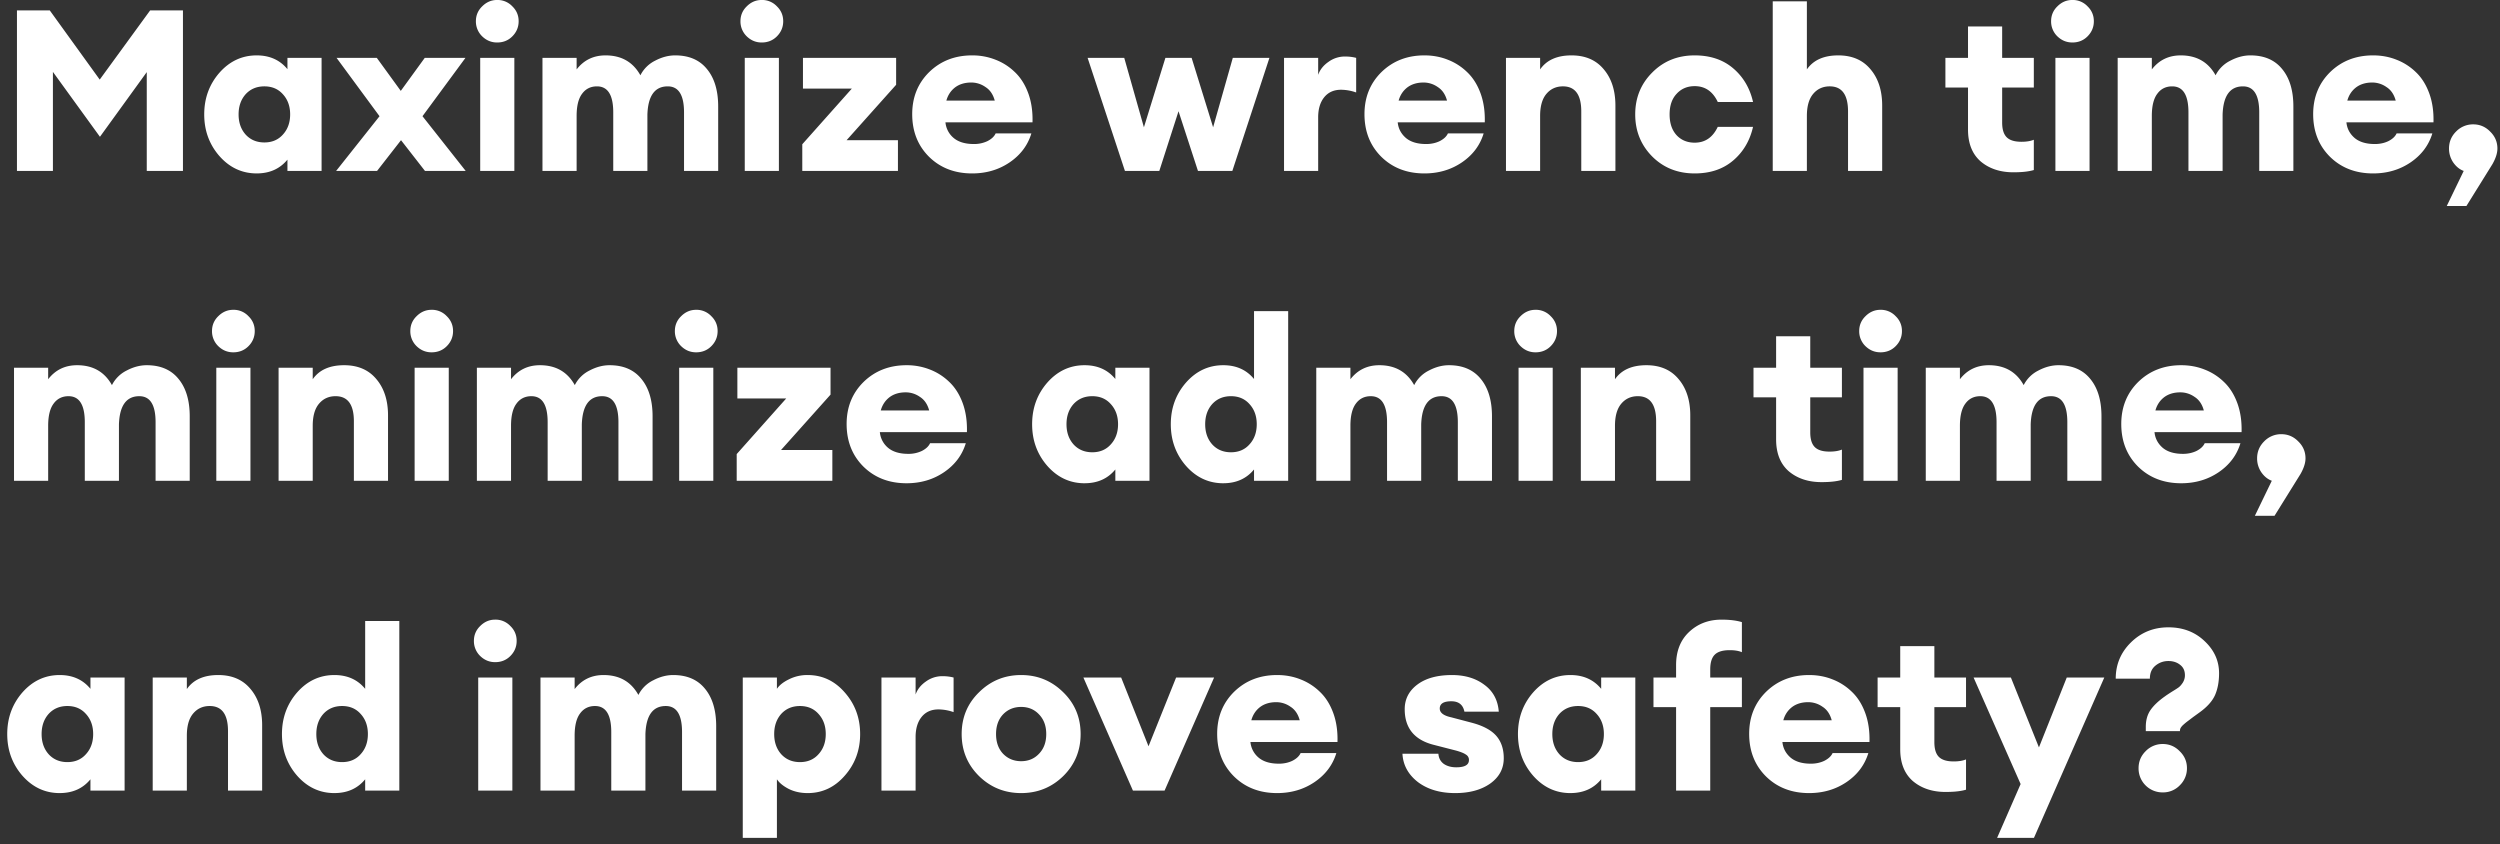 <svg width="234" height="79" viewBox="0 0 234 79" fill="none" xmlns="http://www.w3.org/2000/svg"><rect x="0" y="0" width="234" height="79" fill="#333333" stroke="none"/><path d="M1.587.972h3.07L9.334 7.45l4.72-6.477h3.07V16h-3.387V6.75l-4.382 6.054-4.402-6.075V16H1.587V.972zm22.439 15.26c-1.37 0-2.533-.542-3.493-1.629-.945-1.086-1.418-2.385-1.418-3.894 0-1.51.473-2.809 1.418-3.895.96-1.087 2.124-1.63 3.492-1.63 1.214 0 2.174.43 2.879 1.291V5.417H30.1V16h-3.196v-1.058c-.706.86-1.665 1.29-2.878 1.29zm-1.038-3.64c.452.494 1.038.741 1.757.741.72 0 1.298-.247 1.736-.74.451-.495.677-1.123.677-1.884 0-.762-.226-1.39-.677-1.884-.438-.494-1.016-.741-1.736-.741s-1.305.247-1.757.74c-.437.495-.656 1.123-.656 1.885 0 .761.219 1.39.656 1.883zM39.778 16l-2.243-2.879L35.292 16H31.46l4.064-5.122-4.022-5.461h3.768l2.243 3.09 2.244-3.09h3.81l-4.022 5.46L43.59 16h-3.81zm6.756-12.022c-.536 0-1.002-.19-1.397-.572a1.935 1.935 0 01-.593-1.418c0-.55.198-1.016.593-1.397.395-.395.86-.593 1.397-.593a1.89 1.89 0 011.418.593c.395.381.593.847.593 1.397s-.198 1.023-.593 1.418c-.38.381-.853.572-1.418.572zM44.947 16V5.417h3.196V16h-3.196zm19.078 0v-5.482c0-1.623-.508-2.434-1.524-2.434-1.213 0-1.848.882-1.904 2.646V16H57.4v-5.482c0-1.623-.508-2.434-1.523-2.434-.593 0-1.059.233-1.397.698-.34.452-.508 1.143-.508 2.075V16h-3.197V5.417h3.197v1.08c.677-.875 1.58-1.313 2.709-1.313 1.482 0 2.568.621 3.26 1.863a3.068 3.068 0 011.396-1.376c.621-.325 1.242-.487 1.863-.487 1.284 0 2.272.423 2.963 1.27.706.847 1.059 2.018 1.059 3.514V16h-3.197zm7.272-12.022c-.537 0-1.002-.19-1.397-.572a1.935 1.935 0 01-.593-1.418c0-.55.198-1.016.593-1.397.395-.395.86-.593 1.397-.593a1.89 1.89 0 011.418.593c.395.381.593.847.593 1.397s-.198 1.023-.593 1.418c-.381.381-.854.572-1.418.572zM69.709 16V5.417h3.196V16H69.71zm5.385 0v-2.498l4.635-5.206h-4.572V5.417h8.72v2.519l-4.635 5.185h4.805V16h-8.953zm15.898.233c-1.637 0-2.985-.522-4.043-1.567-1.044-1.044-1.566-2.37-1.566-3.979 0-1.58.529-2.892 1.587-3.937 1.073-1.044 2.413-1.566 4.022-1.566a5.87 5.87 0 012.18.402 5.36 5.36 0 011.82 1.164c.536.508.953 1.165 1.249 1.969.296.804.43 1.714.402 2.73h-8.149a2.16 2.16 0 00.762 1.46c.452.382 1.087.572 1.905.572a2.89 2.89 0 001.27-.275c.381-.197.635-.437.762-.72h3.344c-.338 1.115-1.016 2.018-2.032 2.71-1.015.691-2.187 1.037-3.513 1.037zm-.085-8.509c-.607 0-1.114.155-1.524.466-.395.31-.663.72-.804 1.227h4.53c-.156-.578-.445-1.002-.868-1.27a2.301 2.301 0 00-1.334-.423zM112.13 16l-1.82-5.588L108.511 16h-3.217l-3.493-10.583h3.429l1.841 6.498 2.011-6.498h2.455l2.011 6.498 1.842-6.498h3.429L115.347 16h-3.217zm8.055 0V5.417h3.196v1.587c.17-.48.487-.881.953-1.206a2.6 2.6 0 011.566-.508c.367 0 .713.042 1.037.127v3.238a4.367 4.367 0 00-1.418-.254c-.677 0-1.206.24-1.587.72-.367.466-.551 1.087-.551 1.863V16h-3.196zm13.139.233c-1.637 0-2.984-.522-4.043-1.567-1.044-1.044-1.566-2.37-1.566-3.979 0-1.58.529-2.892 1.587-3.937 1.073-1.044 2.413-1.566 4.022-1.566.776 0 1.503.134 2.18.402a5.362 5.362 0 011.82 1.164c.537.508.953 1.165 1.249 1.969.296.804.431 1.714.402 2.73h-8.149c.057.579.311 1.066.762 1.46.452.382 1.087.572 1.905.572.466 0 .889-.091 1.27-.275.381-.197.635-.437.762-.72h3.344c-.338 1.115-1.015 2.018-2.031 2.71-1.016.691-2.188 1.037-3.514 1.037zm-.085-8.509c-.606 0-1.114.155-1.524.466-.395.31-.663.72-.804 1.227h4.53c-.156-.578-.445-1.002-.868-1.27a2.302 2.302 0 00-1.334-.423zm7.72 8.276V5.417h3.196v1.08c.606-.875 1.587-1.313 2.942-1.313 1.284 0 2.286.43 3.005 1.291.734.861 1.101 1.997 1.101 3.408V16h-3.196v-5.567c0-1.566-.572-2.35-1.715-2.35-.635 0-1.15.234-1.545.7-.395.465-.592 1.156-.592 2.074V16h-3.196zm17.664.233c-1.594 0-2.921-.53-3.979-1.588-1.058-1.072-1.588-2.384-1.588-3.936 0-1.553.53-2.858 1.588-3.916 1.058-1.073 2.385-1.609 3.979-1.609 1.453 0 2.653.402 3.598 1.207.946.804 1.567 1.855 1.863 3.153h-3.302c-.466-.987-1.185-1.481-2.159-1.481-.691 0-1.256.24-1.693.72-.438.465-.656 1.107-.656 1.926 0 .818.218 1.467.656 1.947.437.465 1.002.698 1.693.698.974 0 1.693-.494 2.159-1.481h3.302c-.296 1.298-.917 2.35-1.863 3.153-.945.805-2.145 1.207-3.598 1.207zM169.124 16h-3.196V.125h3.196v6.371c.607-.874 1.587-1.312 2.942-1.312 1.284 0 2.286.43 3.006 1.291.733.861 1.1 1.997 1.1 3.408V16h-3.196v-5.567c0-1.566-.571-2.35-1.714-2.35-.635 0-1.15.234-1.545.7-.395.465-.593 1.156-.593 2.074V16zm19.337.127c-1.242 0-2.265-.339-3.069-1.016-.791-.691-1.186-1.686-1.186-2.984V8.19h-2.116V5.417h2.116V2.475h3.196v2.942h2.964V8.19h-2.964v3.28c0 .635.142 1.094.424 1.376.282.283.741.424 1.376.424.479 0 .867-.064 1.164-.19v2.835c-.466.141-1.101.212-1.905.212zm5.512-12.15c-.536 0-1.002-.19-1.397-.57a1.936 1.936 0 01-.593-1.419c0-.55.198-1.016.593-1.397.395-.395.861-.593 1.397-.593a1.89 1.89 0 011.418.593c.395.381.593.847.593 1.397s-.198 1.023-.593 1.418c-.381.381-.854.572-1.418.572zM192.386 16V5.417h3.196V16h-3.196zm19.078 0v-5.482c0-1.623-.508-2.434-1.524-2.434-1.213 0-1.848.882-1.904 2.646V16h-3.197v-5.482c0-1.623-.508-2.434-1.524-2.434-.592 0-1.058.233-1.396.698-.339.452-.508 1.143-.508 2.075V16h-3.197V5.417h3.197v1.08c.677-.875 1.58-1.313 2.709-1.313 1.481 0 2.568.621 3.259 1.863a3.07 3.07 0 011.397-1.376c.621-.325 1.242-.487 1.863-.487 1.284 0 2.272.423 2.963 1.27.706.847 1.058 2.018 1.058 3.514V16h-3.196zm10.658.233c-1.637 0-2.984-.522-4.043-1.567-1.044-1.044-1.566-2.37-1.566-3.979 0-1.58.529-2.892 1.588-3.937 1.072-1.044 2.413-1.566 4.021-1.566.776 0 1.503.134 2.18.402a5.367 5.367 0 011.821 1.164c.536.508.952 1.165 1.248 1.969.297.804.431 1.714.403 2.73h-8.149c.056.579.31 1.066.762 1.46.451.382 1.086.572 1.905.572.465 0 .888-.091 1.269-.275.381-.197.635-.437.762-.72h3.345c-.339 1.115-1.016 2.018-2.032 2.71-1.016.691-2.187 1.037-3.514 1.037zm-.084-8.509c-.607 0-1.115.155-1.524.466-.396.31-.664.72-.805 1.227h4.53c-.155-.578-.445-1.002-.868-1.27a2.301 2.301 0 00-1.333-.423zm11.254 7.641l-2.435 3.916h-1.841L230.603 16c-.381-.141-.705-.402-.973-.783a2.287 2.287 0 01-.402-1.312c0-.621.218-1.15.656-1.588a2.197 2.197 0 011.608-.677c.621 0 1.15.226 1.588.677.451.438.677.967.677 1.588 0 .423-.155.91-.465 1.46zM14.562 45v-5.482c0-1.623-.508-2.434-1.524-2.434-1.213 0-1.848.882-1.905 2.646V45H7.937v-5.482c0-1.623-.508-2.434-1.524-2.434-.592 0-1.058.233-1.397.698-.338.452-.508 1.143-.508 2.075V45H1.312V34.417h3.196v1.08c.678-.875 1.58-1.313 2.71-1.313 1.481 0 2.568.621 3.26 1.863a3.067 3.067 0 011.396-1.376c.621-.325 1.242-.487 1.863-.487 1.284 0 2.272.424 2.963 1.27.706.847 1.058 2.018 1.058 3.514V45h-3.196zm7.271-12.022c-.536 0-1.001-.19-1.396-.572a1.935 1.935 0 01-.593-1.418c0-.55.197-1.016.592-1.397.396-.395.861-.593 1.397-.593a1.89 1.89 0 011.419.593c.395.381.592.847.592 1.397s-.197 1.023-.592 1.418c-.381.381-.854.572-1.419.572zM20.246 45V34.417h3.196V45h-3.196zm5.829 0V34.417h3.196v1.08c.607-.875 1.587-1.313 2.942-1.313 1.284 0 2.286.43 3.006 1.291.733.861 1.1 1.997 1.1 3.408V45h-3.196v-5.567c0-1.566-.571-2.35-1.714-2.35-.635 0-1.15.234-1.545.7-.396.465-.593 1.157-.593 2.074V45h-3.196zm14.32-12.022c-.536 0-1.002-.19-1.397-.572a1.935 1.935 0 01-.592-1.418c0-.55.197-1.016.592-1.397.395-.395.86-.593 1.397-.593a1.89 1.89 0 011.418.593c.395.381.593.847.593 1.397s-.198 1.023-.593 1.418c-.38.381-.854.572-1.418.572zM38.808 45V34.417h3.196V45h-3.196zm19.078 0v-5.482c0-1.623-.508-2.434-1.523-2.434-1.214 0-1.849.882-1.905 2.646V45H51.26v-5.482c0-1.623-.508-2.434-1.523-2.434-.593 0-1.059.233-1.397.698-.339.452-.508 1.143-.508 2.075V45h-3.196V34.417h3.196v1.08c.677-.875 1.58-1.313 2.709-1.313 1.481 0 2.568.621 3.26 1.863a3.067 3.067 0 011.396-1.376c.621-.325 1.242-.487 1.863-.487 1.284 0 2.272.424 2.963 1.27.706.847 1.059 2.018 1.059 3.514V45h-3.197zm7.272-12.022c-.537 0-1.002-.19-1.397-.572a1.935 1.935 0 01-.593-1.418c0-.55.198-1.016.593-1.397.395-.395.86-.593 1.397-.593a1.89 1.89 0 011.418.593c.395.381.593.847.593 1.397s-.198 1.023-.593 1.418c-.381.381-.854.572-1.418.572zM63.57 45V34.417h3.196V45H63.57zm5.385 0v-2.498l4.635-5.206h-4.572v-2.879h8.72v2.519l-4.635 5.185h4.805V45h-8.953zm15.898.233c-1.637 0-2.984-.522-4.043-1.566-1.044-1.045-1.566-2.371-1.566-3.98 0-1.58.529-2.892 1.587-3.937 1.073-1.044 2.413-1.566 4.022-1.566a5.87 5.87 0 012.18.402 5.36 5.36 0 011.82 1.164c.537.508.953 1.165 1.25 1.969.295.804.43 1.714.401 2.73h-8.149a2.16 2.16 0 00.762 1.46c.452.382 1.087.572 1.905.572a2.89 2.89 0 001.27-.275c.381-.198.635-.437.762-.72h3.344c-.338 1.115-1.016 2.018-2.032 2.71-1.016.691-2.187 1.037-3.513 1.037zm-.085-8.509c-.606 0-1.115.155-1.524.466-.395.31-.663.72-.804 1.227h4.53c-.156-.578-.445-1.002-.868-1.27a2.302 2.302 0 00-1.334-.423zm16.749 8.509c-1.369 0-2.533-.543-3.492-1.63-.946-1.087-1.418-2.385-1.418-3.895 0-1.51.472-2.807 1.418-3.894.96-1.087 2.123-1.63 3.492-1.63 1.214 0 2.173.43 2.879 1.291v-1.058h3.196V45h-3.196v-1.058c-.706.86-1.665 1.29-2.879 1.29zm-1.037-3.64c.452.493 1.037.74 1.757.74.719 0 1.298-.247 1.735-.74.452-.495.678-1.123.678-1.885 0-.761-.226-1.39-.678-1.883-.437-.494-1.016-.741-1.735-.741-.72 0-1.305.247-1.757.74-.437.495-.656 1.123-.656 1.885 0 .761.219 1.39.656 1.883zm14.018 3.64c-1.369 0-2.533-.543-3.492-1.63-.946-1.087-1.419-2.385-1.419-3.895 0-1.51.473-2.807 1.419-3.894.959-1.087 2.123-1.63 3.492-1.63 1.213 0 2.173.43 2.879 1.291v-6.35h3.196V45h-3.196v-1.058c-.706.86-1.666 1.29-2.879 1.29zm-1.037-3.64c.451.493 1.037.74 1.757.74.719 0 1.298-.247 1.735-.74.452-.495.678-1.123.678-1.885 0-.761-.226-1.39-.678-1.883-.437-.494-1.016-.741-1.735-.741-.72 0-1.306.247-1.757.74-.438.495-.656 1.123-.656 1.885 0 .761.218 1.39.656 1.883zM136.453 45v-5.482c0-1.623-.508-2.434-1.524-2.434-1.213 0-1.848.882-1.905 2.646V45h-3.196v-5.482c0-1.623-.508-2.434-1.524-2.434-.593 0-1.058.233-1.397.698-.338.452-.508 1.143-.508 2.075V45h-3.196V34.417h3.196v1.08c.678-.875 1.581-1.313 2.709-1.313 1.482 0 2.569.621 3.26 1.863a3.065 3.065 0 011.397-1.376c.621-.325 1.242-.487 1.863-.487 1.284 0 2.271.424 2.963 1.27.705.847 1.058 2.018 1.058 3.514V45h-3.196zm7.271-12.022c-.536 0-1.002-.19-1.397-.572a1.935 1.935 0 01-.592-1.418c0-.55.197-1.016.592-1.397.395-.395.861-.593 1.397-.593a1.89 1.89 0 011.418.593c.395.381.593.847.593 1.397s-.198 1.023-.593 1.418c-.381.381-.853.572-1.418.572zM142.137 45V34.417h3.196V45h-3.196zm5.829 0V34.417h3.196v1.08c.607-.875 1.587-1.313 2.942-1.313 1.284 0 2.286.43 3.005 1.291.734.861 1.101 1.997 1.101 3.408V45h-3.196v-5.567c0-1.566-.571-2.35-1.714-2.35-.635 0-1.15.234-1.546.7-.395.465-.592 1.157-.592 2.074V45h-3.196zm22.533.127c-1.242 0-2.265-.339-3.07-1.016-.79-.691-1.185-1.686-1.185-2.984V37.19h-2.116v-2.773h2.116v-2.942h3.196v2.942h2.963v2.773h-2.963v3.28c0 .635.141 1.094.424 1.376.282.283.74.424 1.375.424.48 0 .868-.064 1.164-.19v2.835c-.465.141-1.1.212-1.904.212zm5.512-12.15c-.536 0-1.002-.19-1.397-.57a1.936 1.936 0 01-.593-1.419c0-.55.198-1.016.593-1.397.395-.395.861-.593 1.397-.593a1.89 1.89 0 011.418.593c.395.381.593.847.593 1.397s-.198 1.023-.593 1.418c-.381.381-.854.572-1.418.572zM174.423 45V34.417h3.196V45h-3.196zm19.079 0v-5.482c0-1.623-.508-2.434-1.524-2.434-1.213 0-1.848.882-1.905 2.646V45h-3.196v-5.482c0-1.623-.508-2.434-1.524-2.434-.592 0-1.058.233-1.397.698-.338.452-.508 1.143-.508 2.075V45h-3.196V34.417h3.196v1.08c.678-.875 1.581-1.313 2.71-1.313 1.481 0 2.568.621 3.259 1.863a3.07 3.07 0 011.397-1.376c.621-.325 1.242-.487 1.863-.487 1.284 0 2.272.424 2.963 1.27.706.847 1.058 2.018 1.058 3.514V45h-3.196zm10.658.233c-1.637 0-2.984-.522-4.043-1.566-1.044-1.045-1.566-2.371-1.566-3.98 0-1.58.529-2.892 1.587-3.937 1.073-1.044 2.413-1.566 4.022-1.566.776 0 1.503.134 2.18.402a5.362 5.362 0 011.82 1.164c.537.508.953 1.165 1.249 1.969.296.804.431 1.714.402 2.73h-8.149c.057.579.311 1.066.762 1.46.452.382 1.087.572 1.905.572.466 0 .889-.092 1.27-.275.381-.198.635-.437.762-.72h3.344c-.338 1.115-1.016 2.018-2.031 2.71-1.016.691-2.188 1.037-3.514 1.037zm-.085-8.509c-.606 0-1.114.155-1.524.466-.395.31-.663.72-.804 1.227h4.53c-.156-.578-.445-1.002-.868-1.27a2.302 2.302 0 00-1.334-.423zm11.254 7.641l-2.434 3.916h-1.841L212.641 45c-.381-.141-.705-.402-.973-.783a2.288 2.288 0 01-.403-1.312c0-.621.219-1.15.657-1.588a2.195 2.195 0 011.608-.677c.621 0 1.15.226 1.588.677.451.438.677.967.677 1.588 0 .423-.155.91-.466 1.46zM5.588 74.233c-1.369 0-2.533-.543-3.493-1.63C1.15 71.516.677 70.218.677 68.709c0-1.51.473-2.809 1.418-3.895.96-1.087 2.124-1.63 3.493-1.63 1.213 0 2.173.43 2.878 1.291v-1.058h3.197V74H8.465v-1.058c-.705.86-1.665 1.29-2.878 1.29zm-1.037-3.64c.451.493 1.037.74 1.756.74.72 0 1.299-.247 1.736-.74.452-.495.677-1.123.677-1.885 0-.761-.225-1.39-.677-1.883-.437-.494-1.016-.741-1.736-.741s-1.305.247-1.756.74c-.438.495-.656 1.123-.656 1.885 0 .761.218 1.39.656 1.883zM14.293 74V63.417h3.196v1.08c.607-.875 1.588-1.313 2.942-1.313 1.284 0 2.286.43 3.006 1.291.733.861 1.1 1.997 1.1 3.408V74h-3.196v-5.567c0-1.566-.571-2.35-1.714-2.35-.635 0-1.15.234-1.545.7-.395.465-.593 1.156-.593 2.074V74h-3.196zm17.008.233c-1.368 0-2.533-.543-3.492-1.63-.946-1.087-1.418-2.385-1.418-3.894 0-1.51.473-2.809 1.418-3.895.96-1.087 2.123-1.63 3.492-1.63 1.214 0 2.173.43 2.879 1.291v-6.35h3.196V74H34.18v-1.058c-.706.86-1.665 1.29-2.879 1.29zm-1.037-3.64c.452.493 1.037.74 1.757.74s1.298-.247 1.736-.74c.451-.495.677-1.123.677-1.885 0-.761-.226-1.39-.677-1.883-.438-.494-1.016-.741-1.736-.741s-1.305.247-1.757.74c-.437.495-.656 1.123-.656 1.885 0 .761.219 1.39.656 1.883zm16.084-8.615c-.536 0-1.002-.19-1.397-.572a1.935 1.935 0 01-.593-1.418c0-.55.198-1.016.593-1.397.395-.395.86-.593 1.397-.593a1.89 1.89 0 011.418.593c.395.381.593.847.593 1.397s-.198 1.023-.593 1.418c-.38.381-.853.572-1.418.572zM44.761 74V63.417h3.196V74H44.76zm19.078 0v-5.482c0-1.623-.508-2.434-1.523-2.434-1.214 0-1.849.882-1.905 2.646V74h-3.197v-5.482c0-1.623-.508-2.434-1.523-2.434-.593 0-1.059.233-1.397.698-.34.452-.508 1.143-.508 2.075V74h-3.197V63.417h3.197v1.08c.677-.875 1.58-1.313 2.709-1.313 1.482 0 2.568.621 3.26 1.863a3.067 3.067 0 011.396-1.376c.621-.325 1.242-.487 1.863-.487 1.284 0 2.272.424 2.963 1.27.706.847 1.058 2.018 1.058 3.514V74H63.84zm8.88 4.424h-3.196V63.417h3.196v1.058c.226-.338.6-.635 1.122-.889a3.79 3.79 0 011.757-.402c1.369 0 2.526.543 3.471 1.63.96 1.087 1.44 2.385 1.44 3.895 0 1.51-.48 2.807-1.44 3.894-.945 1.087-2.102 1.63-3.471 1.63-.65 0-1.235-.127-1.757-.381-.522-.268-.896-.572-1.122-.91v5.482zm.402-7.832c.452.494 1.038.741 1.757.741.72 0 1.298-.247 1.736-.74.451-.495.677-1.123.677-1.885 0-.761-.226-1.39-.677-1.883-.438-.494-1.016-.741-1.736-.741s-1.305.247-1.757.74c-.437.495-.656 1.123-.656 1.885 0 .761.219 1.39.656 1.883zM82.504 74V63.417H85.7v1.587c.17-.48.487-.882.953-1.206a2.598 2.598 0 011.566-.508c.367 0 .712.042 1.037.127v3.238a4.37 4.37 0 00-1.418-.254c-.677 0-1.207.24-1.588.72-.367.466-.55 1.087-.55 1.863V74h-3.196zm17.012-1.355c-1.087 1.059-2.399 1.588-3.937 1.588-1.538 0-2.85-.53-3.937-1.588-1.086-1.072-1.63-2.384-1.63-3.936 0-1.553.544-2.858 1.63-3.916 1.087-1.073 2.399-1.609 3.937-1.609 1.538 0 2.85.536 3.937 1.609 1.087 1.058 1.63 2.363 1.63 3.915 0 1.553-.543 2.865-1.63 3.937zm-5.63-2.095c.451.466 1.016.698 1.693.698s1.235-.232 1.672-.698c.452-.466.677-1.08.677-1.841 0-.763-.225-1.376-.677-1.842-.437-.466-.995-.698-1.672-.698-.677 0-1.242.232-1.693.698-.438.466-.656 1.08-.656 1.841 0 .763.218 1.376.656 1.842zM106.042 74l-4.636-10.583h3.535l2.561 6.434 2.582-6.434h3.556L109.005 74h-2.963zm13.495.233c-1.637 0-2.984-.522-4.043-1.567-1.044-1.044-1.566-2.37-1.566-3.979 0-1.58.529-2.892 1.588-3.937 1.072-1.044 2.412-1.566 4.021-1.566.776 0 1.503.134 2.18.402a5.352 5.352 0 011.82 1.164c.537.508.953 1.165 1.249 1.969.297.804.431 1.714.402 2.73h-8.148a2.16 2.16 0 00.761 1.46c.452.382 1.087.572 1.905.572.466 0 .889-.091 1.27-.275.381-.198.635-.437.762-.72h3.345c-.339 1.115-1.016 2.018-2.032 2.71-1.016.691-2.187 1.037-3.514 1.037zm-.085-8.509c-.606 0-1.114.155-1.524.466-.395.31-.663.72-.804 1.227h4.53c-.156-.578-.445-1.002-.868-1.27a2.302 2.302 0 00-1.334-.423zm16.749 8.509c-1.411 0-2.575-.346-3.492-1.037-.903-.706-1.383-1.588-1.439-2.646h3.365c.028.41.198.727.508.952.311.212.699.318 1.164.318.79 0 1.186-.226 1.186-.677a.557.557 0 00-.276-.508c-.169-.127-.479-.254-.931-.381l-2.138-.55c-1.778-.466-2.667-1.574-2.667-3.324 0-.945.395-1.714 1.186-2.307.79-.592 1.869-.889 3.238-.889 1.214 0 2.223.303 3.027.91.818.593 1.27 1.433 1.354 2.519h-3.217c-.127-.649-.536-.974-1.227-.974-.72 0-1.08.226-1.08.678 0 .395.36.67 1.08.825l1.926.508c1.058.282 1.82.692 2.286 1.228.465.536.698 1.234.698 2.095 0 .974-.423 1.764-1.27 2.37-.847.593-1.94.89-3.281.89zm10.79 0c-1.369 0-2.533-.543-3.492-1.63-.946-1.087-1.418-2.385-1.418-3.894 0-1.51.472-2.809 1.418-3.895.959-1.087 2.123-1.63 3.492-1.63 1.214 0 2.173.43 2.879 1.291v-1.058h3.196V74h-3.196v-1.058c-.706.86-1.665 1.29-2.879 1.29zm-1.037-3.64c.452.493 1.037.74 1.757.74.719 0 1.298-.247 1.735-.74.452-.495.678-1.123.678-1.885 0-.761-.226-1.39-.678-1.883-.437-.494-1.016-.741-1.735-.741-.72 0-1.305.247-1.757.74-.437.495-.656 1.123-.656 1.885 0 .761.219 1.39.656 1.883zM156.882 74v-7.81h-2.117v-2.773h2.117v-1.164c0-1.298.402-2.328 1.206-3.09.818-.776 1.834-1.164 3.048-1.164.762 0 1.397.077 1.905.232v2.815c-.296-.127-.677-.19-1.143-.19-.649 0-1.115.141-1.397.423-.282.282-.423.741-.423 1.376v.762h2.963v2.773h-2.963V74h-3.196zm12.449.233c-1.637 0-2.984-.522-4.043-1.567-1.044-1.044-1.566-2.37-1.566-3.979 0-1.58.529-2.892 1.588-3.937 1.072-1.044 2.412-1.566 4.021-1.566.776 0 1.503.134 2.18.402a5.352 5.352 0 011.82 1.164c.537.508.953 1.165 1.249 1.969.297.804.431 1.714.402 2.73h-8.149c.057.579.311 1.066.762 1.46.452.382 1.087.572 1.905.572.466 0 .889-.091 1.27-.275.381-.198.635-.437.762-.72h3.345c-.339 1.115-1.016 2.018-2.032 2.71-1.016.691-2.188 1.037-3.514 1.037zm-.085-8.509c-.606 0-1.114.155-1.524.466-.395.31-.663.72-.804 1.227h4.53c-.156-.578-.445-1.002-.868-1.27a2.302 2.302 0 00-1.334-.423zm12.869 8.403c-1.242 0-2.265-.339-3.069-1.016-.79-.691-1.185-1.686-1.185-2.984V66.19h-2.117v-2.773h2.117v-2.942h3.196v2.942h2.963v2.773h-2.963v3.28c0 .635.141 1.094.423 1.376.282.282.741.424 1.376.424.48 0 .868-.064 1.164-.19v2.835c-.466.141-1.101.212-1.905.212zm8.264 4.297h-3.45l2.201-5.038-4.402-9.969h3.492l2.625 6.54 2.603-6.54h3.514l-6.583 15.007zm10.468-9.99v-.403c0-.607.141-1.122.423-1.545.296-.437.755-.875 1.376-1.312.113-.085.324-.226.635-.424.324-.197.543-.338.656-.423.127-.099.254-.247.381-.444.127-.212.191-.438.191-.678 0-.423-.149-.748-.445-.973-.296-.24-.663-.36-1.101-.36-.465 0-.874.148-1.227.444-.339.283-.508.685-.508 1.207h-3.196c0-1.327.472-2.456 1.418-3.387.959-.945 2.131-1.418 3.513-1.418 1.355 0 2.484.43 3.387 1.291.903.847 1.355 1.849 1.355 3.006 0 .79-.127 1.474-.381 2.053-.254.564-.734 1.1-1.44 1.609l-.613.444c-.24.184-.417.318-.53.402a5.616 5.616 0 00-.359.297 1.348 1.348 0 00-.276.317.61.61 0 00-.063.275v.021h-3.196zm3.175 5.08a2.164 2.164 0 01-1.588.655 2.23 2.23 0 01-1.608-.656 2.23 2.23 0 01-.656-1.608c0-.621.218-1.15.656-1.588a2.195 2.195 0 011.608-.677c.621 0 1.15.226 1.588.677.451.438.677.967.677 1.588a2.2 2.2 0 01-.677 1.608z" fill="#fff"/></svg>